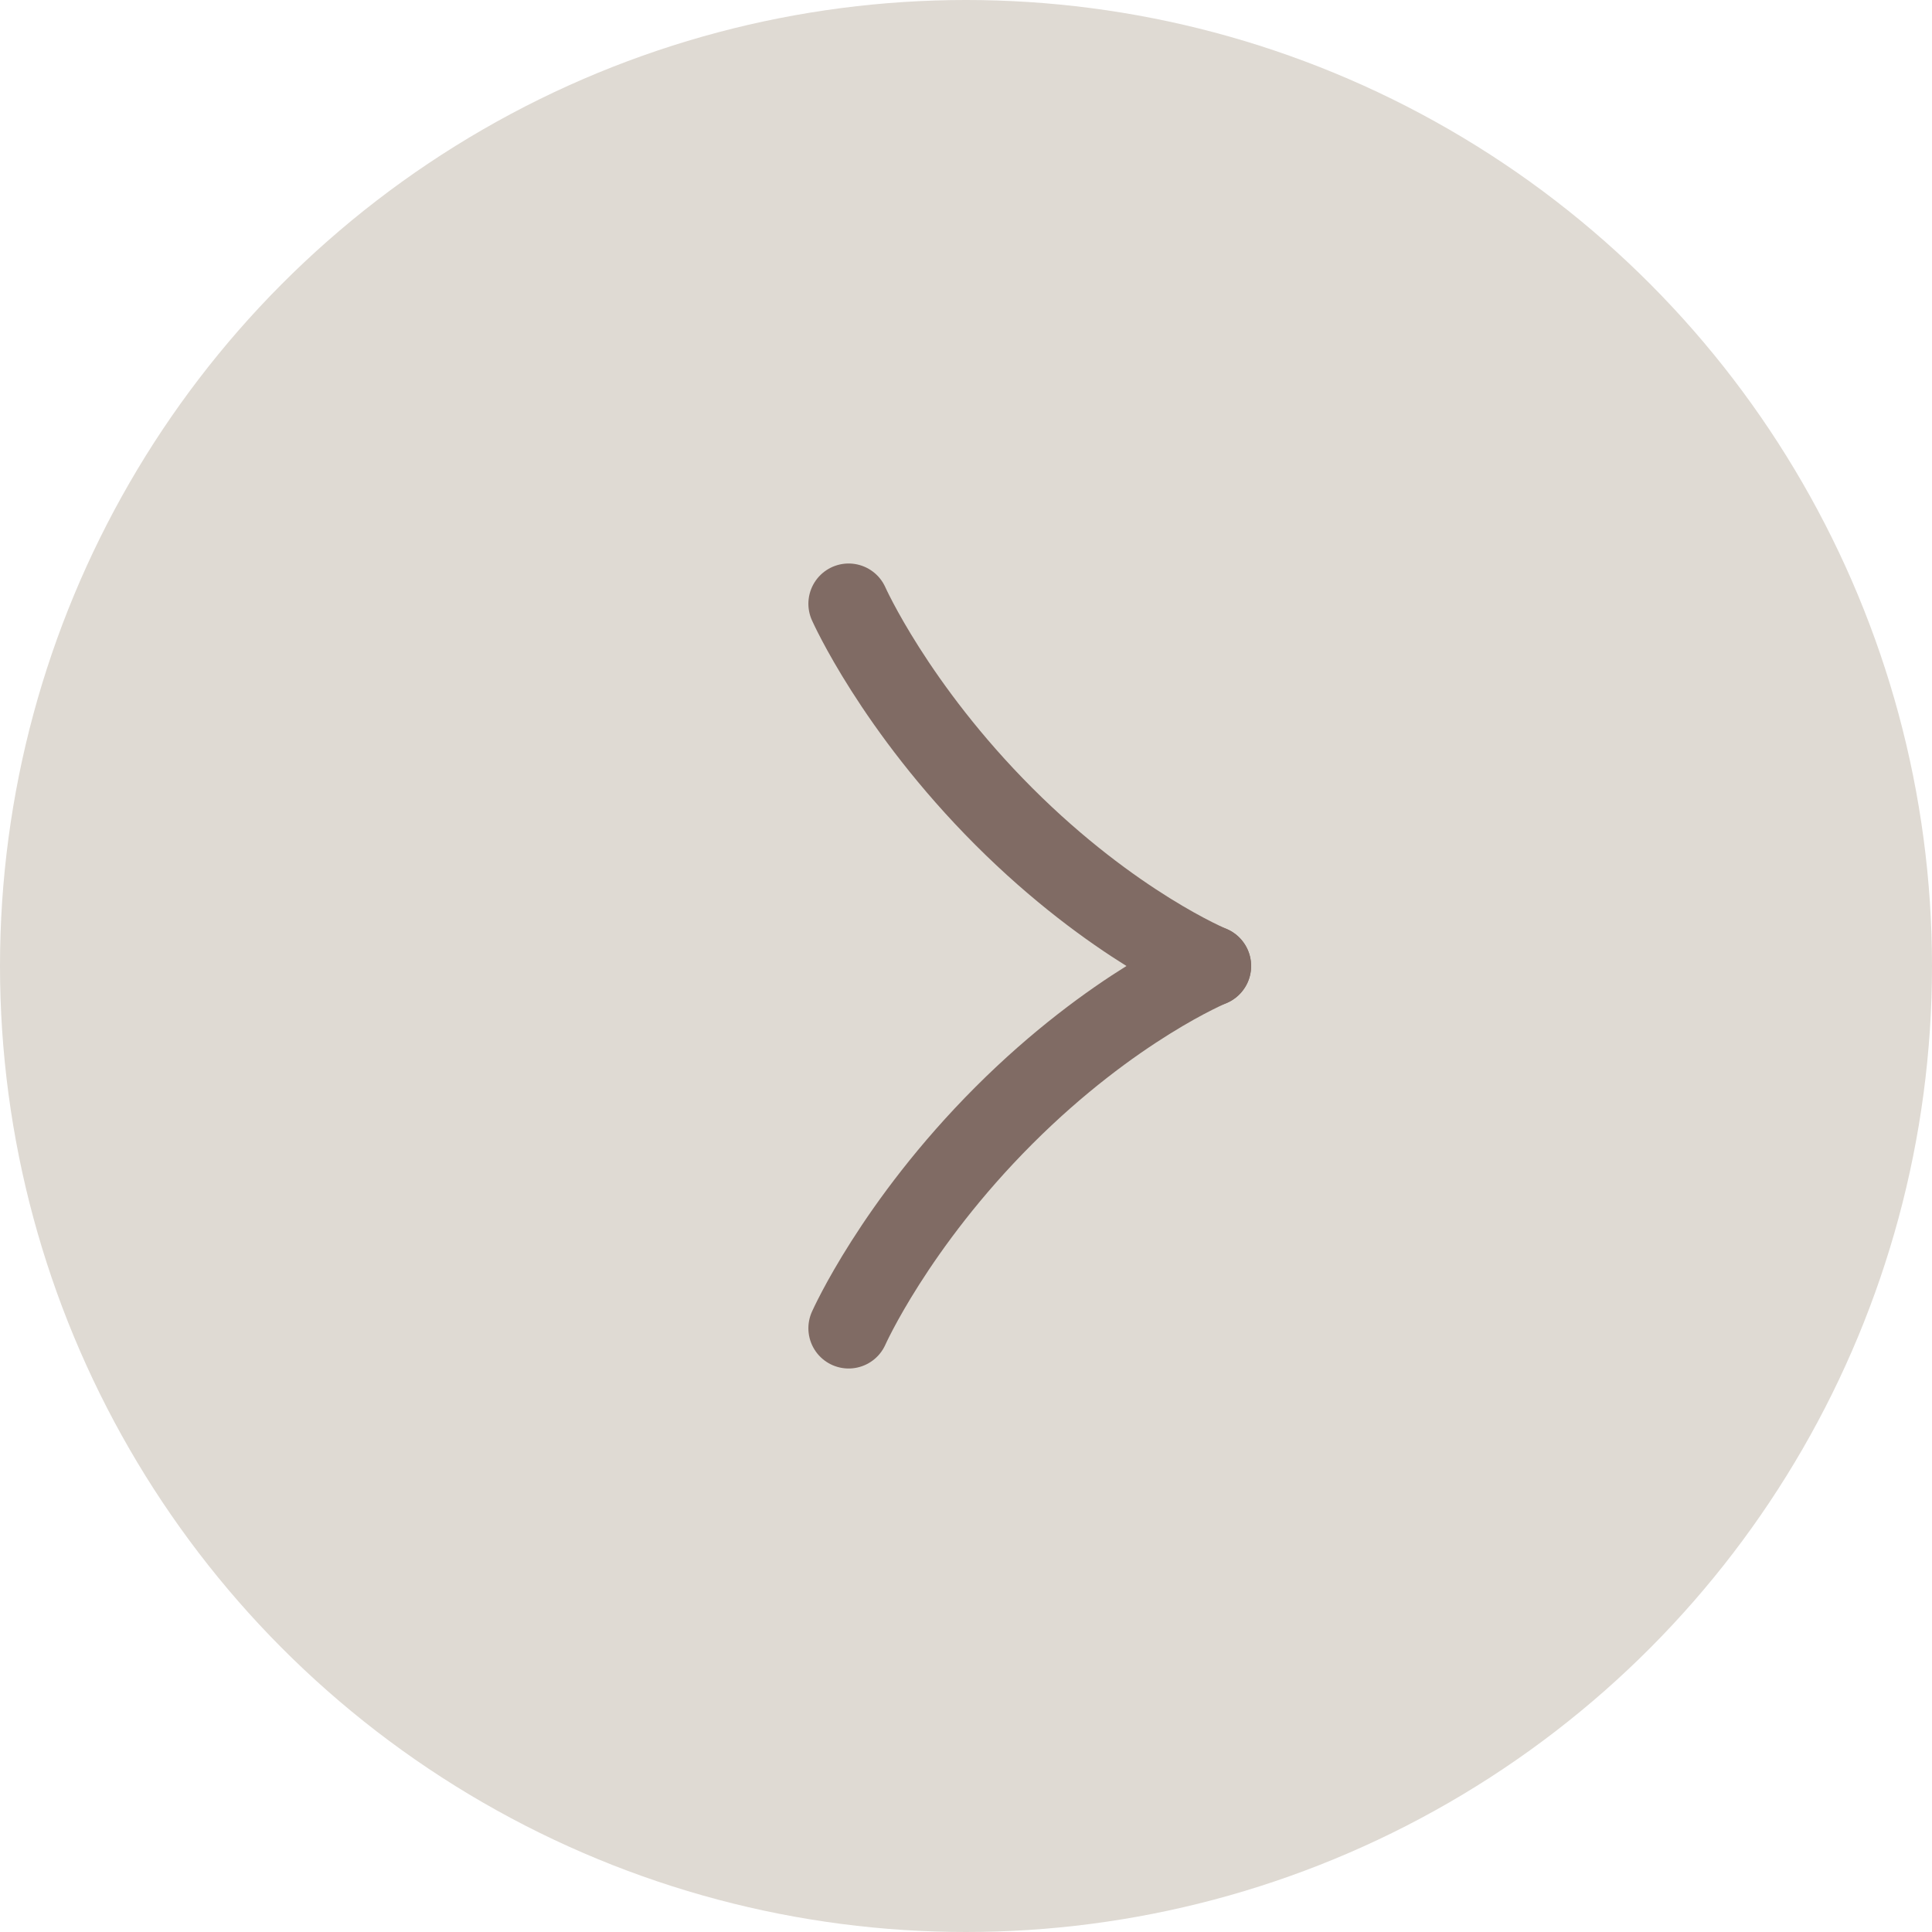 <svg width="48" height="48" viewBox="0 0 48 48" fill="none" xmlns="http://www.w3.org/2000/svg">
<circle cx="24" cy="24" r="24" fill="#DFDAD3"/>
<path d="M21.084 15C21.084 15 22.227 17.571 24.941 20.286C27.655 23 30.084 24 30.084 24" stroke="#806B64" stroke-width="2" stroke-linecap="round"/>
<path d="M21.084 33C21.084 33 22.227 30.429 24.941 27.714C27.655 25 30.084 24 30.084 24" stroke="#806B64" stroke-width="2" stroke-linecap="round"/>
</svg>

